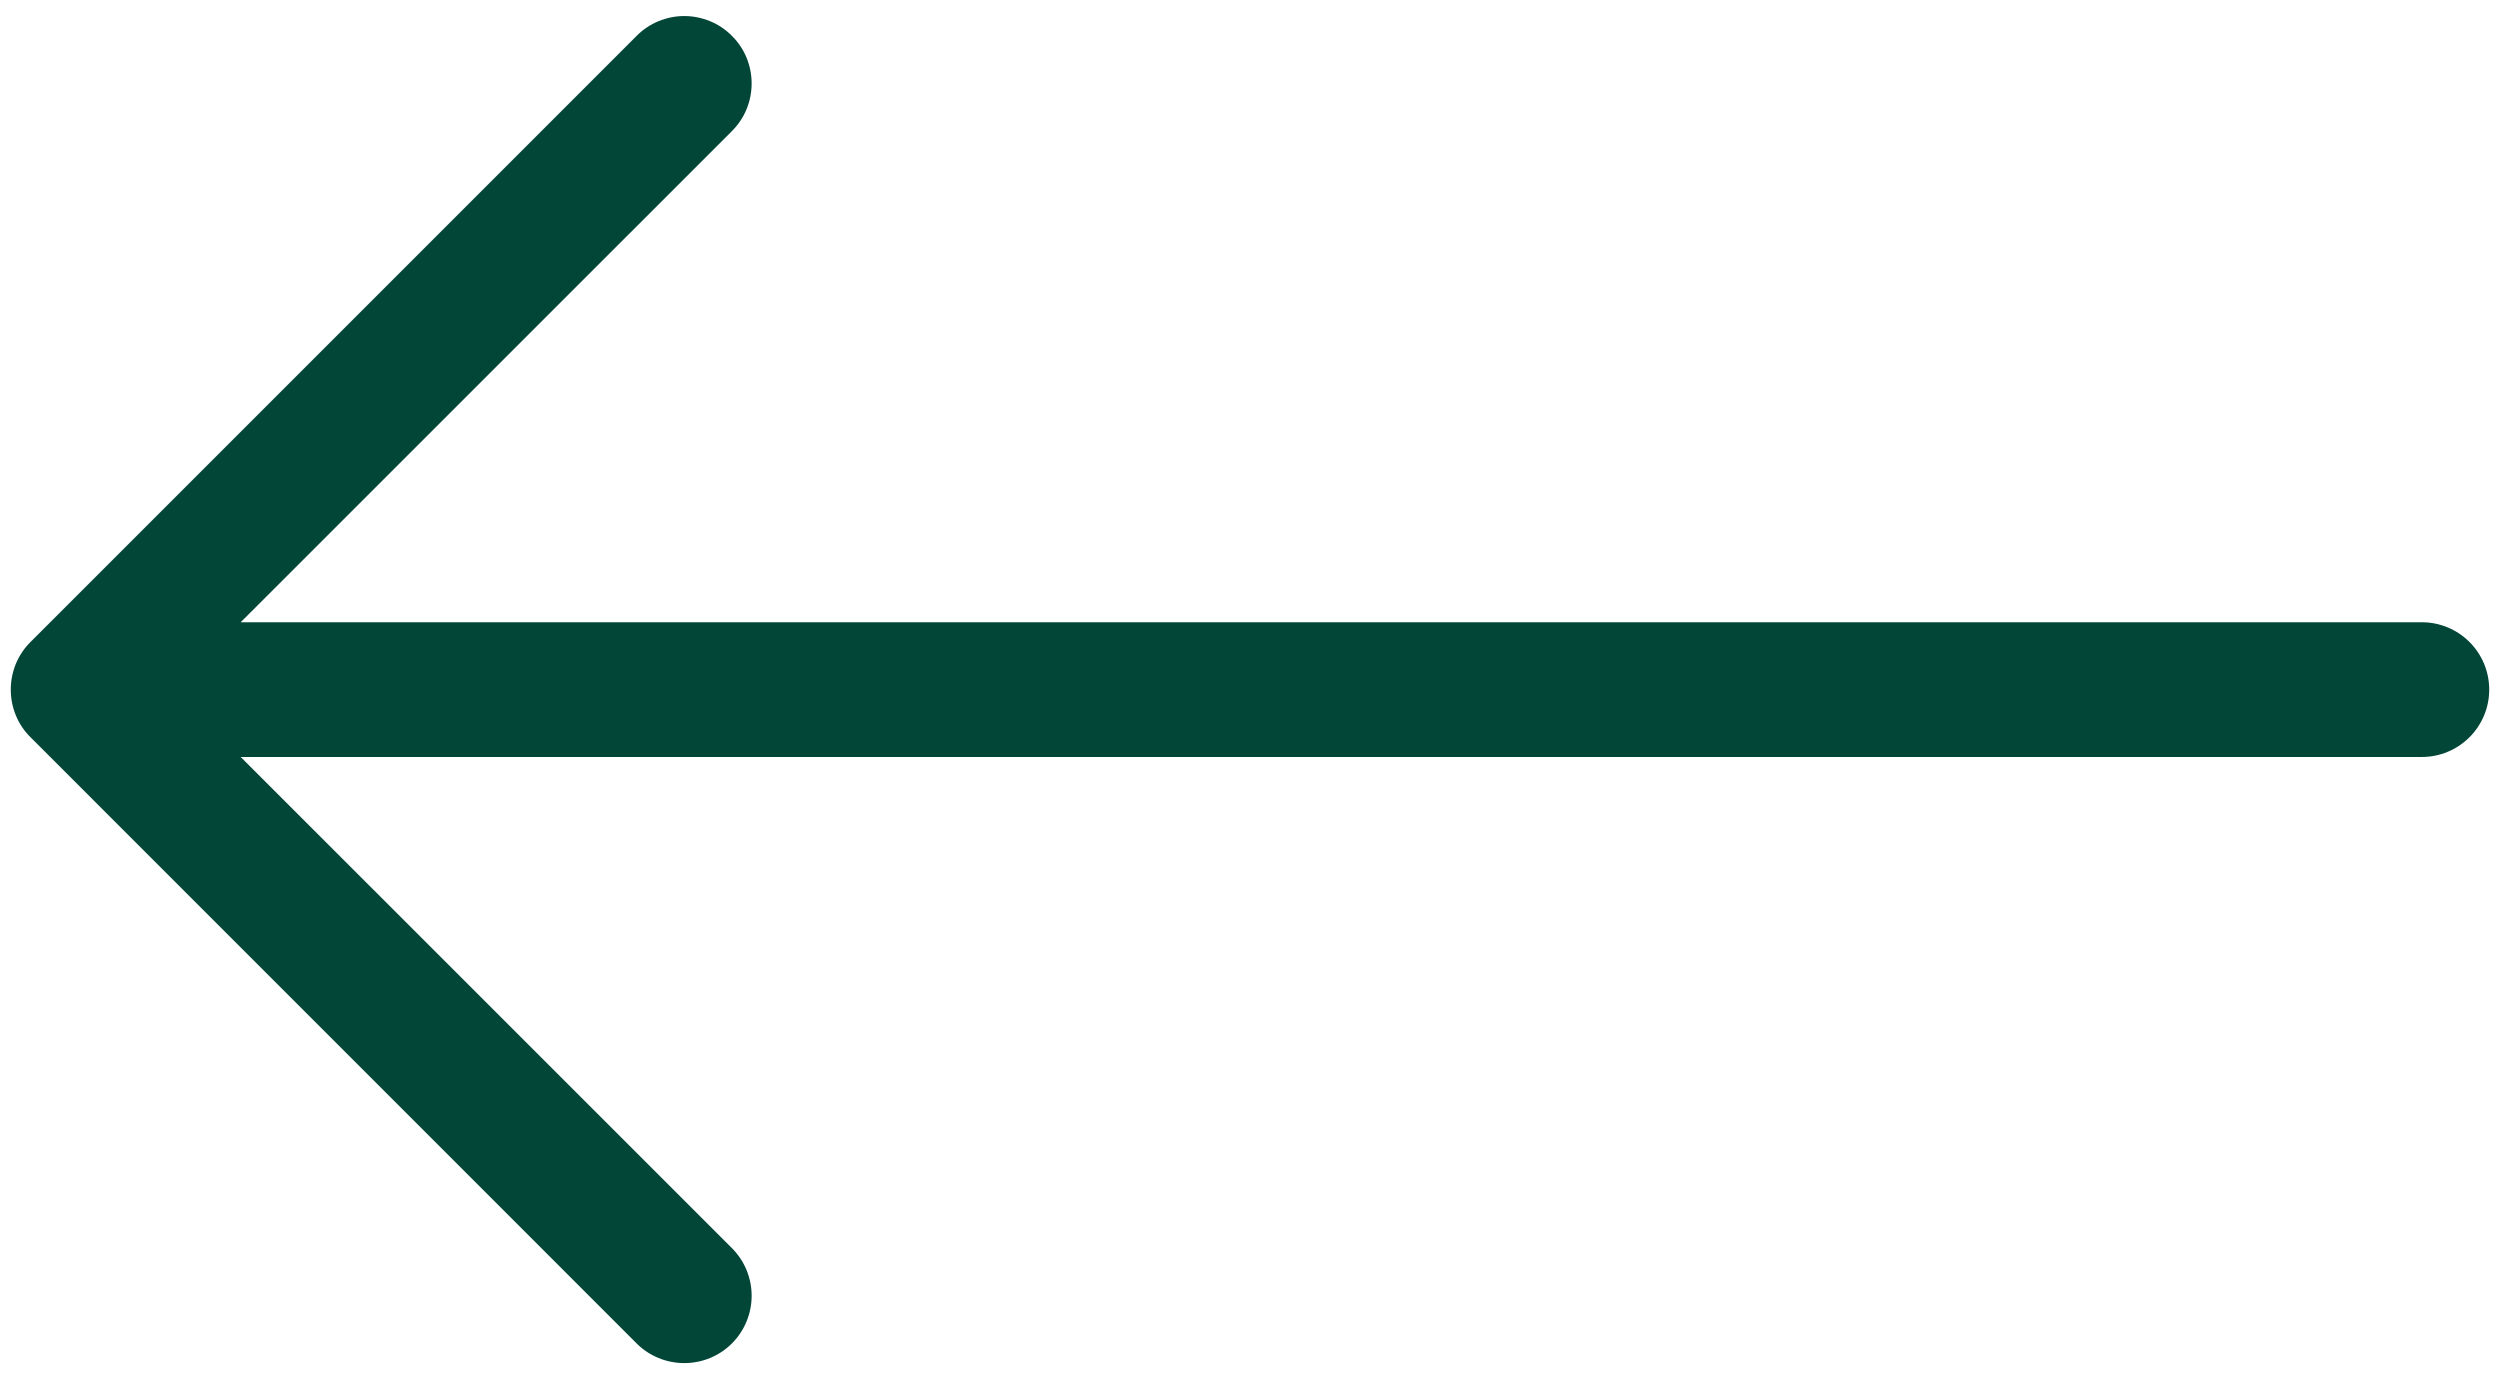 <svg width="29" height="16" viewBox="0 0 29 16" fill="none" xmlns="http://www.w3.org/2000/svg">
<path d="M8.49 0.416C8.563 0.488 8.621 0.574 8.66 0.669C8.699 0.764 8.719 0.866 8.719 0.968C8.719 1.071 8.699 1.173 8.66 1.267C8.621 1.362 8.563 1.448 8.49 1.521L2.792 7.218L28.094 7.218C28.301 7.218 28.5 7.301 28.646 7.447C28.793 7.594 28.875 7.792 28.875 8C28.875 8.207 28.793 8.405 28.646 8.552C28.5 8.698 28.301 8.781 28.094 8.781L2.792 8.781L8.49 14.478C8.637 14.625 8.719 14.823 8.719 15.031C8.719 15.238 8.637 15.437 8.49 15.584C8.344 15.73 8.145 15.812 7.938 15.812C7.73 15.812 7.531 15.73 7.385 15.584L0.354 8.552C0.281 8.48 0.223 8.394 0.184 8.299C0.145 8.204 0.125 8.102 0.125 8C0.125 7.897 0.145 7.795 0.184 7.7C0.223 7.606 0.281 7.519 0.354 7.447L7.385 0.416C7.457 0.343 7.544 0.285 7.638 0.246C7.733 0.207 7.835 0.186 7.938 0.186C8.04 0.186 8.142 0.207 8.237 0.246C8.332 0.285 8.418 0.343 8.49 0.416Z" fill="#024638"/>
</svg>
